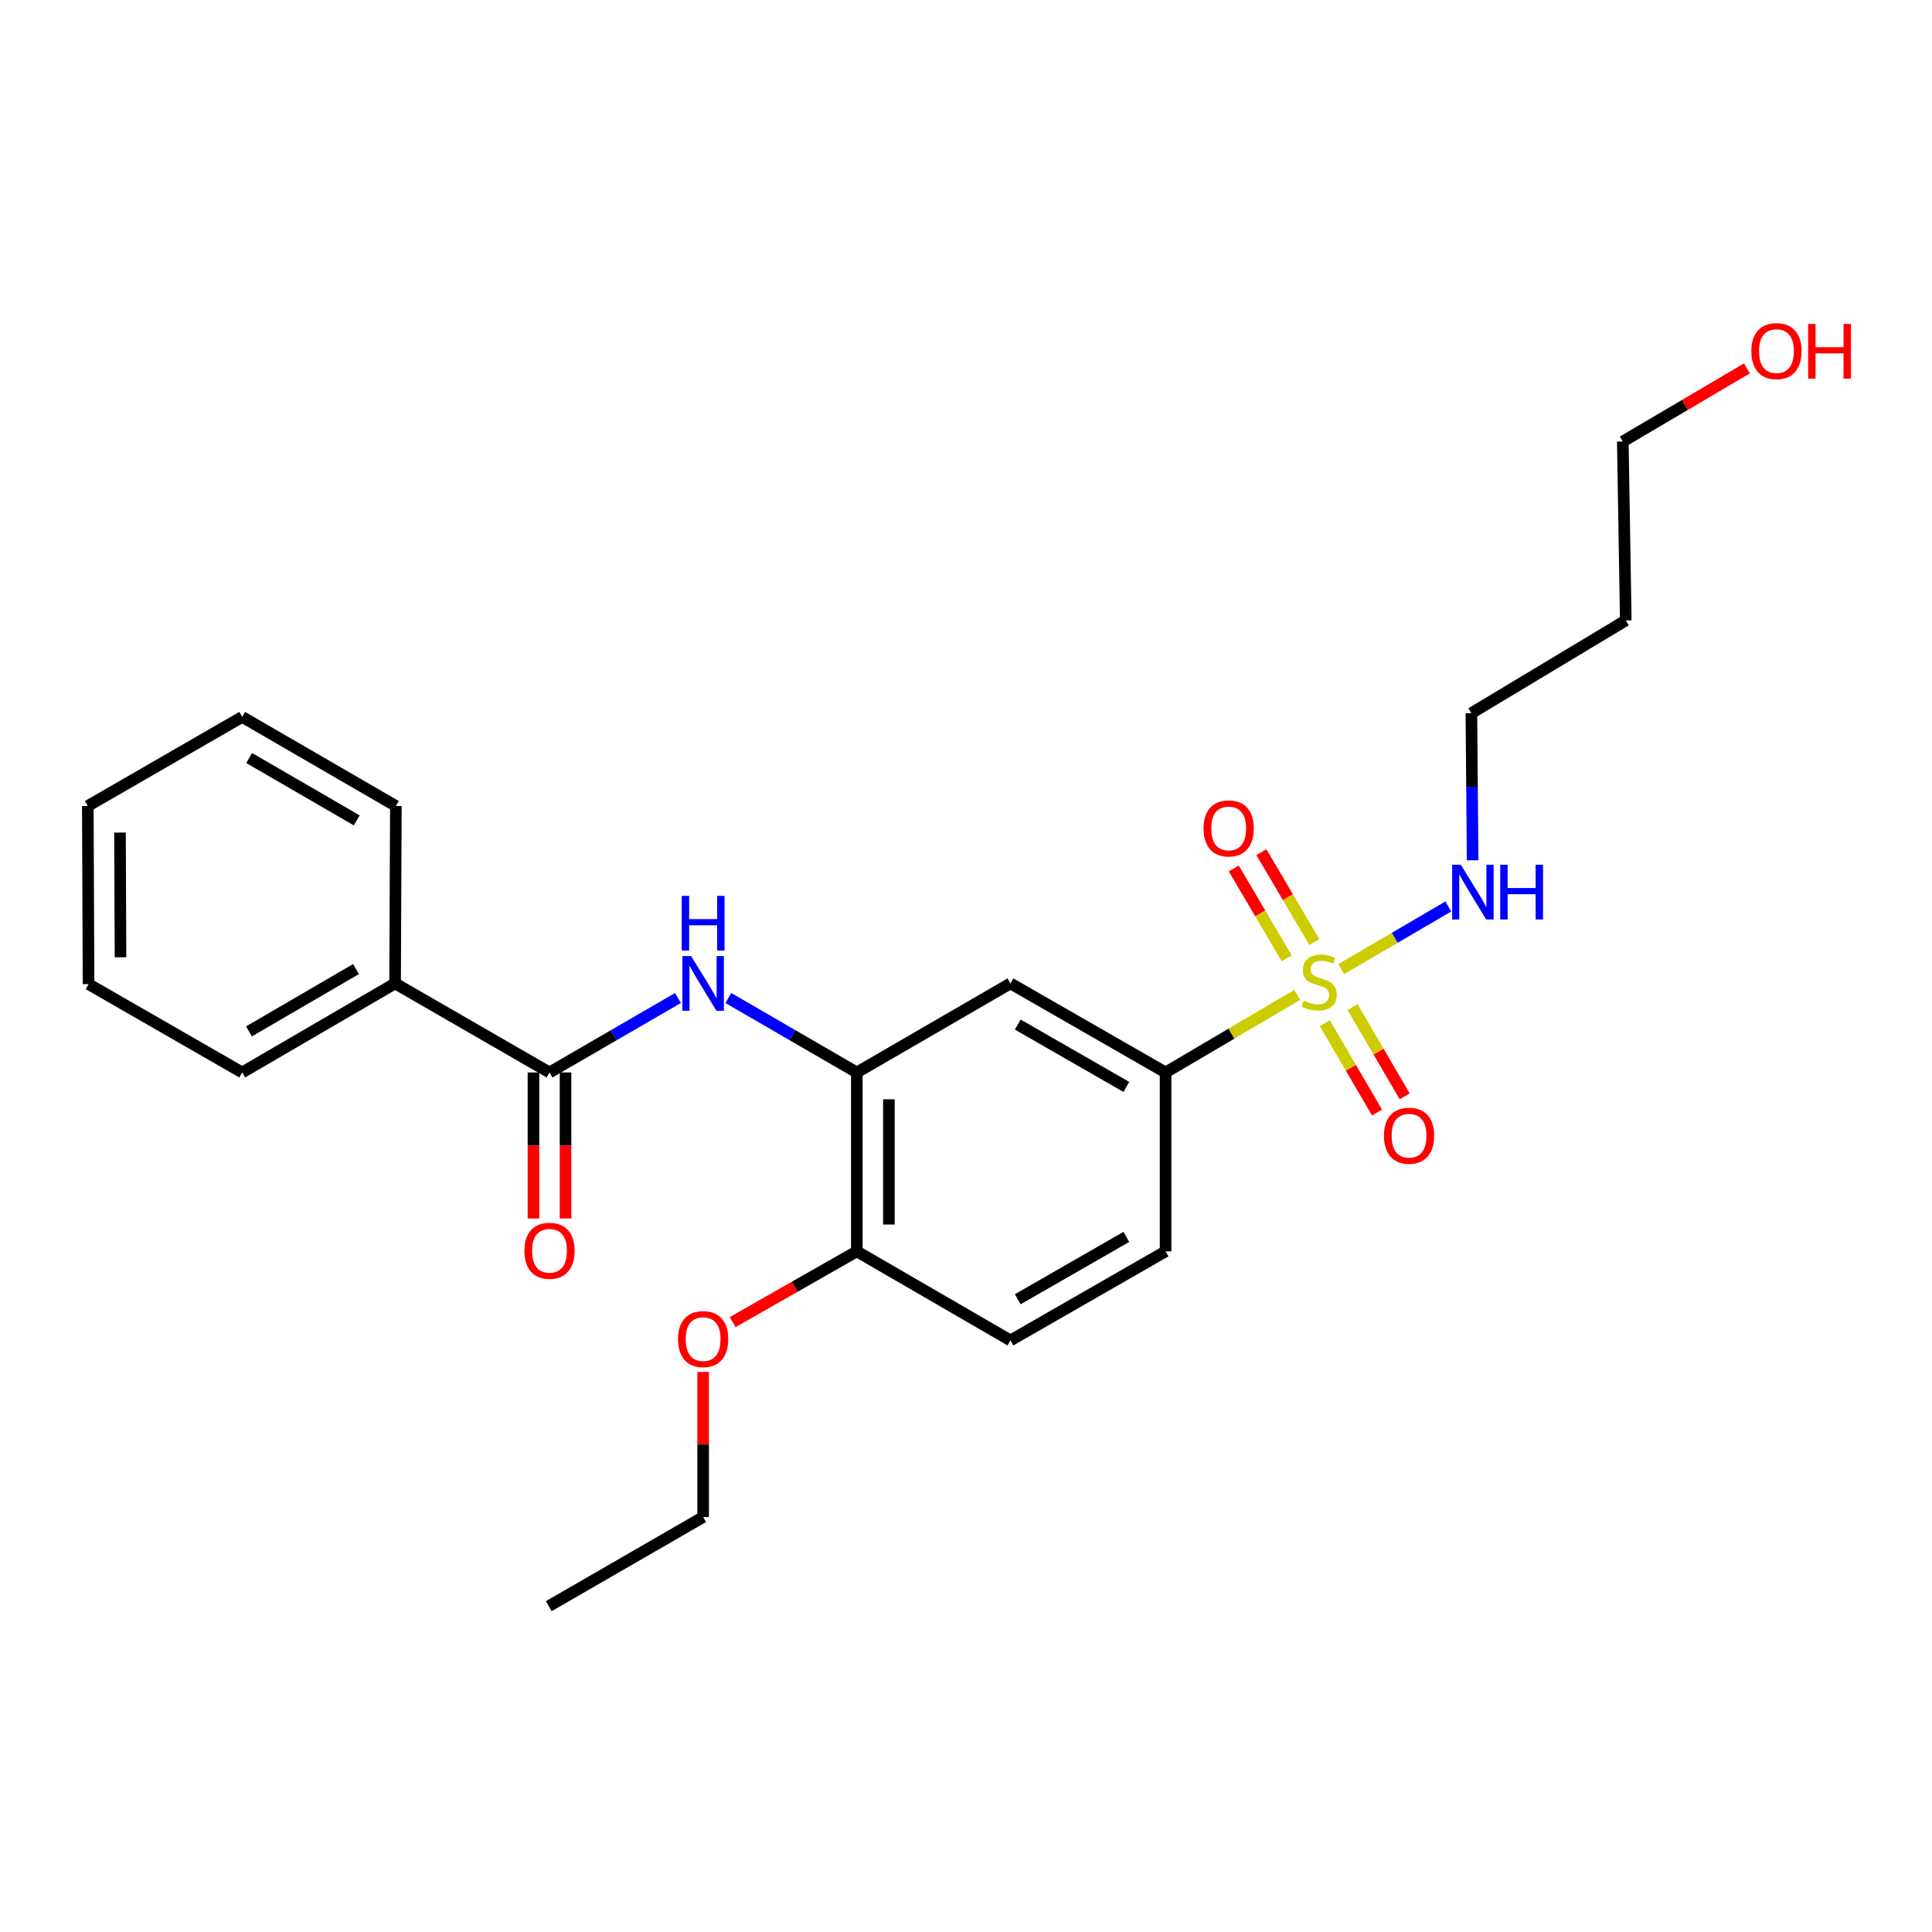 <?xml version='1.0' encoding='iso-8859-1'?>
<svg version='1.1' baseProfile='full'
              xmlns='http://www.w3.org/2000/svg'
                      xmlns:rdkit='http://www.rdkit.org/xml'
                      xmlns:xlink='http://www.w3.org/1999/xlink'
                  xml:space='preserve'
width='1000px' height='1000px' viewBox='0 0 1000 1000'>
<!-- END OF HEADER -->
<rect style='opacity:1.0;fill:#FFFFFF;stroke:none' width='1000' height='1000' x='0' y='0'> </rect>
<path class='bond-2' d='M 671.444,514.952 L 637.371,535.028' style='fill:none;fill-rule:evenodd;stroke:#CCCC00;stroke-width:6px;stroke-linecap:butt;stroke-linejoin:miter;stroke-opacity:1' />
<path class='bond-2' d='M 637.371,535.028 L 603.299,555.104' style='fill:none;fill-rule:evenodd;stroke:#000000;stroke-width:6px;stroke-linecap:butt;stroke-linejoin:miter;stroke-opacity:1' />
<path class='bond-5' d='M 680.3,487.601 L 666.594,464.344' style='fill:none;fill-rule:evenodd;stroke:#CCCC00;stroke-width:6px;stroke-linecap:butt;stroke-linejoin:miter;stroke-opacity:1' />
<path class='bond-5' d='M 666.594,464.344 L 652.888,441.087' style='fill:none;fill-rule:evenodd;stroke:#FF0000;stroke-width:6px;stroke-linecap:butt;stroke-linejoin:miter;stroke-opacity:1' />
<path class='bond-5' d='M 666,496.028 L 652.294,472.771' style='fill:none;fill-rule:evenodd;stroke:#CCCC00;stroke-width:6px;stroke-linecap:butt;stroke-linejoin:miter;stroke-opacity:1' />
<path class='bond-5' d='M 652.294,472.771 L 638.588,449.515' style='fill:none;fill-rule:evenodd;stroke:#FF0000;stroke-width:6px;stroke-linecap:butt;stroke-linejoin:miter;stroke-opacity:1' />
<path class='bond-6' d='M 685.713,529.614 L 699.223,552.721' style='fill:none;fill-rule:evenodd;stroke:#CCCC00;stroke-width:6px;stroke-linecap:butt;stroke-linejoin:miter;stroke-opacity:1' />
<path class='bond-6' d='M 699.223,552.721 L 712.732,575.829' style='fill:none;fill-rule:evenodd;stroke:#FF0000;stroke-width:6px;stroke-linecap:butt;stroke-linejoin:miter;stroke-opacity:1' />
<path class='bond-6' d='M 700.042,521.237 L 713.552,544.344' style='fill:none;fill-rule:evenodd;stroke:#CCCC00;stroke-width:6px;stroke-linecap:butt;stroke-linejoin:miter;stroke-opacity:1' />
<path class='bond-6' d='M 713.552,544.344 L 727.061,567.452' style='fill:none;fill-rule:evenodd;stroke:#FF0000;stroke-width:6px;stroke-linecap:butt;stroke-linejoin:miter;stroke-opacity:1' />
<path class='bond-7' d='M 694.215,501.59 L 721.937,485.389' style='fill:none;fill-rule:evenodd;stroke:#CCCC00;stroke-width:6px;stroke-linecap:butt;stroke-linejoin:miter;stroke-opacity:1' />
<path class='bond-7' d='M 721.937,485.389 L 749.66,469.188' style='fill:none;fill-rule:evenodd;stroke:#0000FF;stroke-width:6px;stroke-linecap:butt;stroke-linejoin:miter;stroke-opacity:1' />
<path class='bond-0' d='M 284.421,555.104 L 317.664,535.835' style='fill:none;fill-rule:evenodd;stroke:#000000;stroke-width:6px;stroke-linecap:butt;stroke-linejoin:miter;stroke-opacity:1' />
<path class='bond-0' d='M 317.664,535.835 L 350.907,516.565' style='fill:none;fill-rule:evenodd;stroke:#0000FF;stroke-width:6px;stroke-linecap:butt;stroke-linejoin:miter;stroke-opacity:1' />
<path class='bond-9' d='M 276.122,555.104 L 276.122,592.902' style='fill:none;fill-rule:evenodd;stroke:#000000;stroke-width:6px;stroke-linecap:butt;stroke-linejoin:miter;stroke-opacity:1' />
<path class='bond-9' d='M 276.122,592.902 L 276.122,630.7' style='fill:none;fill-rule:evenodd;stroke:#FF0000;stroke-width:6px;stroke-linecap:butt;stroke-linejoin:miter;stroke-opacity:1' />
<path class='bond-9' d='M 292.72,555.104 L 292.72,592.902' style='fill:none;fill-rule:evenodd;stroke:#000000;stroke-width:6px;stroke-linecap:butt;stroke-linejoin:miter;stroke-opacity:1' />
<path class='bond-9' d='M 292.72,592.902 L 292.72,630.7' style='fill:none;fill-rule:evenodd;stroke:#FF0000;stroke-width:6px;stroke-linecap:butt;stroke-linejoin:miter;stroke-opacity:1' />
<path class='bond-10' d='M 284.421,555.104 L 204.501,509.008' style='fill:none;fill-rule:evenodd;stroke:#000000;stroke-width:6px;stroke-linecap:butt;stroke-linejoin:miter;stroke-opacity:1' />
<path class='bond-1' d='M 376.983,516.564 L 410.235,535.834' style='fill:none;fill-rule:evenodd;stroke:#0000FF;stroke-width:6px;stroke-linecap:butt;stroke-linejoin:miter;stroke-opacity:1' />
<path class='bond-1' d='M 410.235,535.834 L 443.487,555.104' style='fill:none;fill-rule:evenodd;stroke:#000000;stroke-width:6px;stroke-linecap:butt;stroke-linejoin:miter;stroke-opacity:1' />
<path class='bond-4' d='M 603.299,555.104 L 523.01,509.008' style='fill:none;fill-rule:evenodd;stroke:#000000;stroke-width:6px;stroke-linecap:butt;stroke-linejoin:miter;stroke-opacity:1' />
<path class='bond-4' d='M 582.991,562.584 L 526.789,530.317' style='fill:none;fill-rule:evenodd;stroke:#000000;stroke-width:6px;stroke-linecap:butt;stroke-linejoin:miter;stroke-opacity:1' />
<path class='bond-11' d='M 603.299,555.104 L 603.299,647.703' style='fill:none;fill-rule:evenodd;stroke:#000000;stroke-width:6px;stroke-linecap:butt;stroke-linejoin:miter;stroke-opacity:1' />
<path class='bond-3' d='M 443.487,555.104 L 523.01,509.008' style='fill:none;fill-rule:evenodd;stroke:#000000;stroke-width:6px;stroke-linecap:butt;stroke-linejoin:miter;stroke-opacity:1' />
<path class='bond-25' d='M 443.487,555.104 L 443.487,647.703' style='fill:none;fill-rule:evenodd;stroke:#000000;stroke-width:6px;stroke-linecap:butt;stroke-linejoin:miter;stroke-opacity:1' />
<path class='bond-25' d='M 460.085,568.994 L 460.085,633.814' style='fill:none;fill-rule:evenodd;stroke:#000000;stroke-width:6px;stroke-linecap:butt;stroke-linejoin:miter;stroke-opacity:1' />
<path class='bond-16' d='M 762.234,445.283 L 761.912,407.217' style='fill:none;fill-rule:evenodd;stroke:#0000FF;stroke-width:6px;stroke-linecap:butt;stroke-linejoin:miter;stroke-opacity:1' />
<path class='bond-16' d='M 761.912,407.217 L 761.589,369.15' style='fill:none;fill-rule:evenodd;stroke:#000000;stroke-width:6px;stroke-linecap:butt;stroke-linejoin:miter;stroke-opacity:1' />
<path class='bond-8' d='M 443.487,647.703 L 523.01,693.8' style='fill:none;fill-rule:evenodd;stroke:#000000;stroke-width:6px;stroke-linecap:butt;stroke-linejoin:miter;stroke-opacity:1' />
<path class='bond-13' d='M 443.487,647.703 L 411.36,666.012' style='fill:none;fill-rule:evenodd;stroke:#000000;stroke-width:6px;stroke-linecap:butt;stroke-linejoin:miter;stroke-opacity:1' />
<path class='bond-13' d='M 411.36,666.012 L 379.234,684.321' style='fill:none;fill-rule:evenodd;stroke:#FF0000;stroke-width:6px;stroke-linecap:butt;stroke-linejoin:miter;stroke-opacity:1' />
<path class='bond-18' d='M 204.501,509.008 L 125.356,555.104' style='fill:none;fill-rule:evenodd;stroke:#000000;stroke-width:6px;stroke-linecap:butt;stroke-linejoin:miter;stroke-opacity:1' />
<path class='bond-18' d='M 184.276,501.579 L 128.874,533.847' style='fill:none;fill-rule:evenodd;stroke:#000000;stroke-width:6px;stroke-linecap:butt;stroke-linejoin:miter;stroke-opacity:1' />
<path class='bond-19' d='M 204.501,509.008 L 204.898,417.183' style='fill:none;fill-rule:evenodd;stroke:#000000;stroke-width:6px;stroke-linecap:butt;stroke-linejoin:miter;stroke-opacity:1' />
<path class='bond-12' d='M 603.299,647.703 L 523.01,693.8' style='fill:none;fill-rule:evenodd;stroke:#000000;stroke-width:6px;stroke-linecap:butt;stroke-linejoin:miter;stroke-opacity:1' />
<path class='bond-12' d='M 582.991,640.223 L 526.789,672.491' style='fill:none;fill-rule:evenodd;stroke:#000000;stroke-width:6px;stroke-linecap:butt;stroke-linejoin:miter;stroke-opacity:1' />
<path class='bond-20' d='M 363.945,710.099 L 363.945,747.664' style='fill:none;fill-rule:evenodd;stroke:#FF0000;stroke-width:6px;stroke-linecap:butt;stroke-linejoin:miter;stroke-opacity:1' />
<path class='bond-20' d='M 363.945,747.664 L 363.945,785.228' style='fill:none;fill-rule:evenodd;stroke:#000000;stroke-width:6px;stroke-linecap:butt;stroke-linejoin:miter;stroke-opacity:1' />
<path class='bond-14' d='M 841.5,321.126 L 761.589,369.15' style='fill:none;fill-rule:evenodd;stroke:#000000;stroke-width:6px;stroke-linecap:butt;stroke-linejoin:miter;stroke-opacity:1' />
<path class='bond-17' d='M 841.5,321.126 L 839.96,228.536' style='fill:none;fill-rule:evenodd;stroke:#000000;stroke-width:6px;stroke-linecap:butt;stroke-linejoin:miter;stroke-opacity:1' />
<path class='bond-15' d='M 904.185,190.687 L 872.073,209.612' style='fill:none;fill-rule:evenodd;stroke:#FF0000;stroke-width:6px;stroke-linecap:butt;stroke-linejoin:miter;stroke-opacity:1' />
<path class='bond-15' d='M 872.073,209.612 L 839.96,228.536' style='fill:none;fill-rule:evenodd;stroke:#000000;stroke-width:6px;stroke-linecap:butt;stroke-linejoin:miter;stroke-opacity:1' />
<path class='bond-22' d='M 125.356,555.104 L 45.833,509.386' style='fill:none;fill-rule:evenodd;stroke:#000000;stroke-width:6px;stroke-linecap:butt;stroke-linejoin:miter;stroke-opacity:1' />
<path class='bond-23' d='M 204.898,417.183 L 125.356,371.077' style='fill:none;fill-rule:evenodd;stroke:#000000;stroke-width:6px;stroke-linecap:butt;stroke-linejoin:miter;stroke-opacity:1' />
<path class='bond-23' d='M 184.643,424.627 L 128.964,392.353' style='fill:none;fill-rule:evenodd;stroke:#000000;stroke-width:6px;stroke-linecap:butt;stroke-linejoin:miter;stroke-opacity:1' />
<path class='bond-21' d='M 363.945,785.228 L 284.043,831.352' style='fill:none;fill-rule:evenodd;stroke:#000000;stroke-width:6px;stroke-linecap:butt;stroke-linejoin:miter;stroke-opacity:1' />
<path class='bond-26' d='M 45.833,509.386 L 45.455,417.183' style='fill:none;fill-rule:evenodd;stroke:#000000;stroke-width:6px;stroke-linecap:butt;stroke-linejoin:miter;stroke-opacity:1' />
<path class='bond-26' d='M 62.374,495.487 L 62.109,430.946' style='fill:none;fill-rule:evenodd;stroke:#000000;stroke-width:6px;stroke-linecap:butt;stroke-linejoin:miter;stroke-opacity:1' />
<path class='bond-24' d='M 125.356,371.077 L 45.455,417.183' style='fill:none;fill-rule:evenodd;stroke:#000000;stroke-width:6px;stroke-linecap:butt;stroke-linejoin:miter;stroke-opacity:1' />
<path  class='atom-0' d='M 674.831 517.962
Q 675.151 518.082, 676.471 518.642
Q 677.791 519.202, 679.231 519.562
Q 680.711 519.882, 682.151 519.882
Q 684.831 519.882, 686.391 518.602
Q 687.951 517.282, 687.951 515.002
Q 687.951 513.442, 687.151 512.482
Q 686.391 511.522, 685.191 511.002
Q 683.991 510.482, 681.991 509.882
Q 679.471 509.122, 677.951 508.402
Q 676.471 507.682, 675.391 506.162
Q 674.351 504.642, 674.351 502.082
Q 674.351 498.522, 676.751 496.322
Q 679.191 494.122, 683.991 494.122
Q 687.271 494.122, 690.991 495.682
L 690.071 498.762
Q 686.671 497.362, 684.111 497.362
Q 681.351 497.362, 679.831 498.522
Q 678.311 499.642, 678.351 501.602
Q 678.351 503.122, 679.111 504.042
Q 679.911 504.962, 681.031 505.482
Q 682.191 506.002, 684.111 506.602
Q 686.671 507.402, 688.191 508.202
Q 689.711 509.002, 690.791 510.642
Q 691.911 512.242, 691.911 515.002
Q 691.911 518.922, 689.271 521.042
Q 686.671 523.122, 682.311 523.122
Q 679.791 523.122, 677.871 522.562
Q 675.991 522.042, 673.751 521.122
L 674.831 517.962
' fill='#CCCC00'/>
<path  class='atom-2' d='M 357.685 494.848
L 366.965 509.848
Q 367.885 511.328, 369.365 514.008
Q 370.845 516.688, 370.925 516.848
L 370.925 494.848
L 374.685 494.848
L 374.685 523.168
L 370.805 523.168
L 360.845 506.768
Q 359.685 504.848, 358.445 502.648
Q 357.245 500.448, 356.885 499.768
L 356.885 523.168
L 353.205 523.168
L 353.205 494.848
L 357.685 494.848
' fill='#0000FF'/>
<path  class='atom-2' d='M 352.865 463.696
L 356.705 463.696
L 356.705 475.736
L 371.185 475.736
L 371.185 463.696
L 375.025 463.696
L 375.025 492.016
L 371.185 492.016
L 371.185 478.936
L 356.705 478.936
L 356.705 492.016
L 352.865 492.016
L 352.865 463.696
' fill='#0000FF'/>
<path  class='atom-6' d='M 622.96 428.79
Q 622.96 421.99, 626.32 418.19
Q 629.68 414.39, 635.96 414.39
Q 642.24 414.39, 645.6 418.19
Q 648.96 421.99, 648.96 428.79
Q 648.96 435.67, 645.56 439.59
Q 642.16 443.47, 635.96 443.47
Q 629.72 443.47, 626.32 439.59
Q 622.96 435.71, 622.96 428.79
M 635.96 440.27
Q 640.28 440.27, 642.6 437.39
Q 644.96 434.47, 644.96 428.79
Q 644.96 423.23, 642.6 420.43
Q 640.28 417.59, 635.96 417.59
Q 631.64 417.59, 629.28 420.39
Q 626.96 423.19, 626.96 428.79
Q 626.96 434.51, 629.28 437.39
Q 631.64 440.27, 635.96 440.27
' fill='#FF0000'/>
<path  class='atom-7' d='M 716.325 587.846
Q 716.325 581.046, 719.685 577.246
Q 723.045 573.446, 729.325 573.446
Q 735.605 573.446, 738.965 577.246
Q 742.325 581.046, 742.325 587.846
Q 742.325 594.726, 738.925 598.646
Q 735.525 602.526, 729.325 602.526
Q 723.085 602.526, 719.685 598.646
Q 716.325 594.766, 716.325 587.846
M 729.325 599.326
Q 733.645 599.326, 735.965 596.446
Q 738.325 593.526, 738.325 587.846
Q 738.325 582.286, 735.965 579.486
Q 733.645 576.646, 729.325 576.646
Q 725.005 576.646, 722.645 579.446
Q 720.325 582.246, 720.325 587.846
Q 720.325 593.566, 722.645 596.446
Q 725.005 599.326, 729.325 599.326
' fill='#FF0000'/>
<path  class='atom-8' d='M 756.113 447.598
L 765.393 462.598
Q 766.313 464.078, 767.793 466.758
Q 769.273 469.438, 769.353 469.598
L 769.353 447.598
L 773.113 447.598
L 773.113 475.918
L 769.233 475.918
L 759.273 459.518
Q 758.113 457.598, 756.873 455.398
Q 755.673 453.198, 755.313 452.518
L 755.313 475.918
L 751.633 475.918
L 751.633 447.598
L 756.113 447.598
' fill='#0000FF'/>
<path  class='atom-8' d='M 776.513 447.598
L 780.353 447.598
L 780.353 459.638
L 794.833 459.638
L 794.833 447.598
L 798.673 447.598
L 798.673 475.918
L 794.833 475.918
L 794.833 462.838
L 780.353 462.838
L 780.353 475.918
L 776.513 475.918
L 776.513 447.598
' fill='#0000FF'/>
<path  class='atom-10' d='M 271.421 647.405
Q 271.421 640.605, 274.781 636.805
Q 278.141 633.005, 284.421 633.005
Q 290.701 633.005, 294.061 636.805
Q 297.421 640.605, 297.421 647.405
Q 297.421 654.285, 294.021 658.205
Q 290.621 662.085, 284.421 662.085
Q 278.181 662.085, 274.781 658.205
Q 271.421 654.325, 271.421 647.405
M 284.421 658.885
Q 288.741 658.885, 291.061 656.005
Q 293.421 653.085, 293.421 647.405
Q 293.421 641.845, 291.061 639.045
Q 288.741 636.205, 284.421 636.205
Q 280.101 636.205, 277.741 639.005
Q 275.421 641.805, 275.421 647.405
Q 275.421 653.125, 277.741 656.005
Q 280.101 658.885, 284.421 658.885
' fill='#FF0000'/>
<path  class='atom-14' d='M 350.945 693.115
Q 350.945 686.315, 354.305 682.515
Q 357.665 678.715, 363.945 678.715
Q 370.225 678.715, 373.585 682.515
Q 376.945 686.315, 376.945 693.115
Q 376.945 699.995, 373.545 703.915
Q 370.145 707.795, 363.945 707.795
Q 357.705 707.795, 354.305 703.915
Q 350.945 700.035, 350.945 693.115
M 363.945 704.595
Q 368.265 704.595, 370.585 701.715
Q 372.945 698.795, 372.945 693.115
Q 372.945 687.555, 370.585 684.755
Q 368.265 681.915, 363.945 681.915
Q 359.625 681.915, 357.265 684.715
Q 354.945 687.515, 354.945 693.115
Q 354.945 698.835, 357.265 701.715
Q 359.625 704.595, 363.945 704.595
' fill='#FF0000'/>
<path  class='atom-16' d='M 906.493 181.745
Q 906.493 174.945, 909.853 171.145
Q 913.213 167.345, 919.493 167.345
Q 925.773 167.345, 929.133 171.145
Q 932.493 174.945, 932.493 181.745
Q 932.493 188.625, 929.093 192.545
Q 925.693 196.425, 919.493 196.425
Q 913.253 196.425, 909.853 192.545
Q 906.493 188.665, 906.493 181.745
M 919.493 193.225
Q 923.813 193.225, 926.133 190.345
Q 928.493 187.425, 928.493 181.745
Q 928.493 176.185, 926.133 173.385
Q 923.813 170.545, 919.493 170.545
Q 915.173 170.545, 912.813 173.345
Q 910.493 176.145, 910.493 181.745
Q 910.493 187.465, 912.813 190.345
Q 915.173 193.225, 919.493 193.225
' fill='#FF0000'/>
<path  class='atom-16' d='M 935.893 167.665
L 939.733 167.665
L 939.733 179.705
L 954.213 179.705
L 954.213 167.665
L 958.053 167.665
L 958.053 195.985
L 954.213 195.985
L 954.213 182.905
L 939.733 182.905
L 939.733 195.985
L 935.893 195.985
L 935.893 167.665
' fill='#FF0000'/>
</svg>
